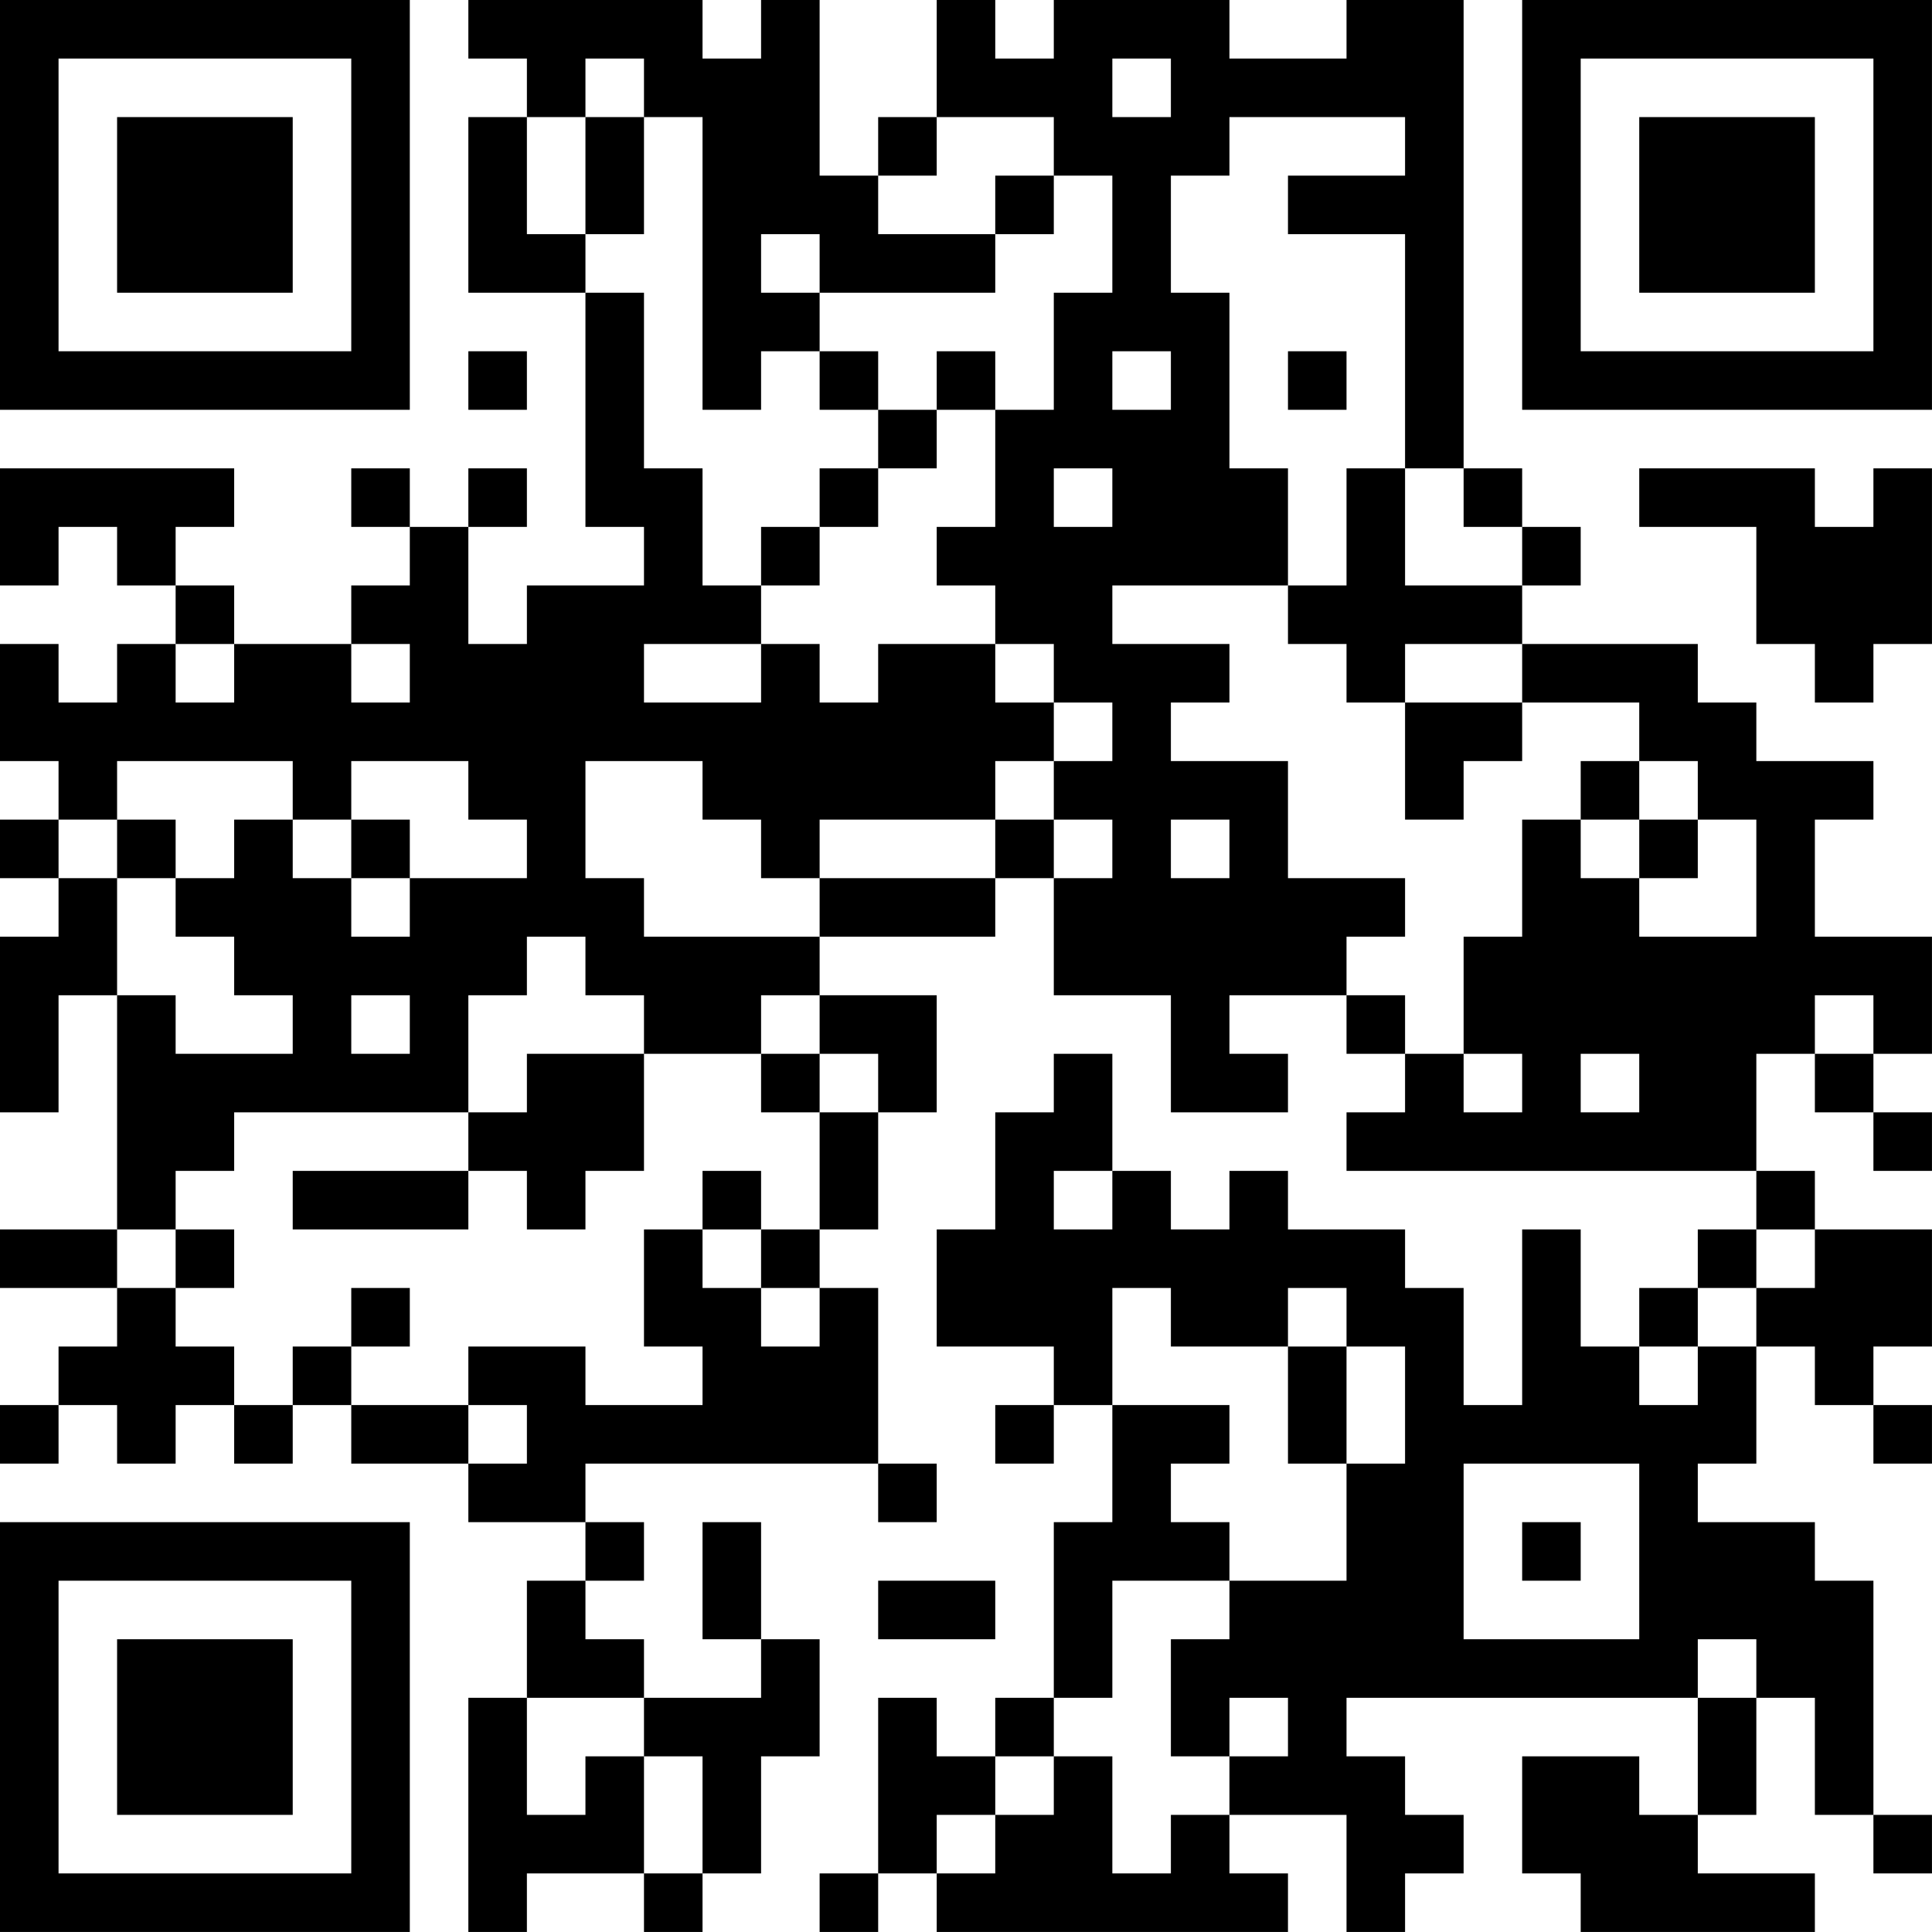 <?xml version="1.0" encoding="UTF-8"?>
<svg xmlns="http://www.w3.org/2000/svg" version="1.1" width="400" height="400" viewBox="0 0 400 400"><rect x="0" y="0" width="400" height="400" fill="#ffffff"/><g transform="scale(12.121)"><g transform="translate(0,0)"><path fill-rule="evenodd" d="M8 0L8 1L9 1L9 2L8 2L8 5L10 5L10 9L11 9L11 10L9 10L9 11L8 11L8 9L9 9L9 8L8 8L8 9L7 9L7 8L6 8L6 9L7 9L7 10L6 10L6 11L4 11L4 10L3 10L3 9L4 9L4 8L0 8L0 10L1 10L1 9L2 9L2 10L3 10L3 11L2 11L2 12L1 12L1 11L0 11L0 13L1 13L1 14L0 14L0 15L1 15L1 16L0 16L0 19L1 19L1 17L2 17L2 21L0 21L0 22L2 22L2 23L1 23L1 24L0 24L0 25L1 25L1 24L2 24L2 25L3 25L3 24L4 24L4 25L5 25L5 24L6 24L6 25L8 25L8 26L10 26L10 27L9 27L9 29L8 29L8 33L9 33L9 32L11 32L11 33L12 33L12 32L13 32L13 30L14 30L14 28L13 28L13 26L12 26L12 28L13 28L13 29L11 29L11 28L10 28L10 27L11 27L11 26L10 26L10 25L15 25L15 26L16 26L16 25L15 25L15 22L14 22L14 21L15 21L15 19L16 19L16 17L14 17L14 16L17 16L17 15L18 15L18 17L20 17L20 19L22 19L22 18L21 18L21 17L23 17L23 18L24 18L24 19L23 19L23 20L30 20L30 21L29 21L29 22L28 22L28 23L27 23L27 21L26 21L26 24L25 24L25 22L24 22L24 21L22 21L22 20L21 20L21 21L20 21L20 20L19 20L19 18L18 18L18 19L17 19L17 21L16 21L16 23L18 23L18 24L17 24L17 25L18 25L18 24L19 24L19 26L18 26L18 29L17 29L17 30L16 30L16 29L15 29L15 32L14 32L14 33L15 33L15 32L16 32L16 33L22 33L22 32L21 32L21 31L23 31L23 33L24 33L24 32L25 32L25 31L24 31L24 30L23 30L23 29L29 29L29 31L28 31L28 30L26 30L26 32L27 32L27 33L31 33L31 32L29 32L29 31L30 31L30 29L31 29L31 31L32 31L32 32L33 32L33 31L32 31L32 27L31 27L31 26L29 26L29 25L30 25L30 23L31 23L31 24L32 24L32 25L33 25L33 24L32 24L32 23L33 23L33 21L31 21L31 20L30 20L30 18L31 18L31 19L32 19L32 20L33 20L33 19L32 19L32 18L33 18L33 16L31 16L31 14L32 14L32 13L30 13L30 12L29 12L29 11L26 11L26 10L27 10L27 9L26 9L26 8L25 8L25 0L23 0L23 1L21 1L21 0L18 0L18 1L17 1L17 0L16 0L16 2L15 2L15 3L14 3L14 0L13 0L13 1L12 1L12 0ZM10 1L10 2L9 2L9 4L10 4L10 5L11 5L11 8L12 8L12 10L13 10L13 11L11 11L11 12L13 12L13 11L14 11L14 12L15 12L15 11L17 11L17 12L18 12L18 13L17 13L17 14L14 14L14 15L13 15L13 14L12 14L12 13L10 13L10 15L11 15L11 16L14 16L14 15L17 15L17 14L18 14L18 15L19 15L19 14L18 14L18 13L19 13L19 12L18 12L18 11L17 11L17 10L16 10L16 9L17 9L17 7L18 7L18 5L19 5L19 3L18 3L18 2L16 2L16 3L15 3L15 4L17 4L17 5L14 5L14 4L13 4L13 5L14 5L14 6L13 6L13 7L12 7L12 2L11 2L11 1ZM19 1L19 2L20 2L20 1ZM10 2L10 4L11 4L11 2ZM21 2L21 3L20 3L20 5L21 5L21 8L22 8L22 10L19 10L19 11L21 11L21 12L20 12L20 13L22 13L22 15L24 15L24 16L23 16L23 17L24 17L24 18L25 18L25 19L26 19L26 18L25 18L25 16L26 16L26 14L27 14L27 15L28 15L28 16L30 16L30 14L29 14L29 13L28 13L28 12L26 12L26 11L24 11L24 12L23 12L23 11L22 11L22 10L23 10L23 8L24 8L24 10L26 10L26 9L25 9L25 8L24 8L24 4L22 4L22 3L24 3L24 2ZM17 3L17 4L18 4L18 3ZM8 6L8 7L9 7L9 6ZM14 6L14 7L15 7L15 8L14 8L14 9L13 9L13 10L14 10L14 9L15 9L15 8L16 8L16 7L17 7L17 6L16 6L16 7L15 7L15 6ZM19 6L19 7L20 7L20 6ZM22 6L22 7L23 7L23 6ZM18 8L18 9L19 9L19 8ZM28 8L28 9L30 9L30 11L31 11L31 12L32 12L32 11L33 11L33 8L32 8L32 9L31 9L31 8ZM3 11L3 12L4 12L4 11ZM6 11L6 12L7 12L7 11ZM24 12L24 14L25 14L25 13L26 13L26 12ZM2 13L2 14L1 14L1 15L2 15L2 17L3 17L3 18L5 18L5 17L4 17L4 16L3 16L3 15L4 15L4 14L5 14L5 15L6 15L6 16L7 16L7 15L9 15L9 14L8 14L8 13L6 13L6 14L5 14L5 13ZM27 13L27 14L28 14L28 15L29 15L29 14L28 14L28 13ZM2 14L2 15L3 15L3 14ZM6 14L6 15L7 15L7 14ZM20 14L20 15L21 15L21 14ZM9 16L9 17L8 17L8 19L4 19L4 20L3 20L3 21L2 21L2 22L3 22L3 23L4 23L4 24L5 24L5 23L6 23L6 24L8 24L8 25L9 25L9 24L8 24L8 23L10 23L10 24L12 24L12 23L11 23L11 21L12 21L12 22L13 22L13 23L14 23L14 22L13 22L13 21L14 21L14 19L15 19L15 18L14 18L14 17L13 17L13 18L11 18L11 17L10 17L10 16ZM6 17L6 18L7 18L7 17ZM31 17L31 18L32 18L32 17ZM9 18L9 19L8 19L8 20L5 20L5 21L8 21L8 20L9 20L9 21L10 21L10 20L11 20L11 18ZM13 18L13 19L14 19L14 18ZM27 18L27 19L28 19L28 18ZM12 20L12 21L13 21L13 20ZM18 20L18 21L19 21L19 20ZM3 21L3 22L4 22L4 21ZM30 21L30 22L29 22L29 23L28 23L28 24L29 24L29 23L30 23L30 22L31 22L31 21ZM6 22L6 23L7 23L7 22ZM19 22L19 24L21 24L21 25L20 25L20 26L21 26L21 27L19 27L19 29L18 29L18 30L17 30L17 31L16 31L16 32L17 32L17 31L18 31L18 30L19 30L19 32L20 32L20 31L21 31L21 30L22 30L22 29L21 29L21 30L20 30L20 28L21 28L21 27L23 27L23 25L24 25L24 23L23 23L23 22L22 22L22 23L20 23L20 22ZM22 23L22 25L23 25L23 23ZM25 25L25 28L28 28L28 25ZM26 26L26 27L27 27L27 26ZM15 27L15 28L17 28L17 27ZM29 28L29 29L30 29L30 28ZM9 29L9 31L10 31L10 30L11 30L11 32L12 32L12 30L11 30L11 29ZM0 0L0 7L7 7L7 0ZM1 1L1 6L6 6L6 1ZM2 2L2 5L5 5L5 2ZM26 0L26 7L33 7L33 0ZM27 1L27 6L32 6L32 1ZM28 2L28 5L31 5L31 2ZM0 26L0 33L7 33L7 26ZM1 27L1 32L6 32L6 27ZM2 28L2 31L5 31L5 28Z" fill="#000000"/></g></g></svg>
